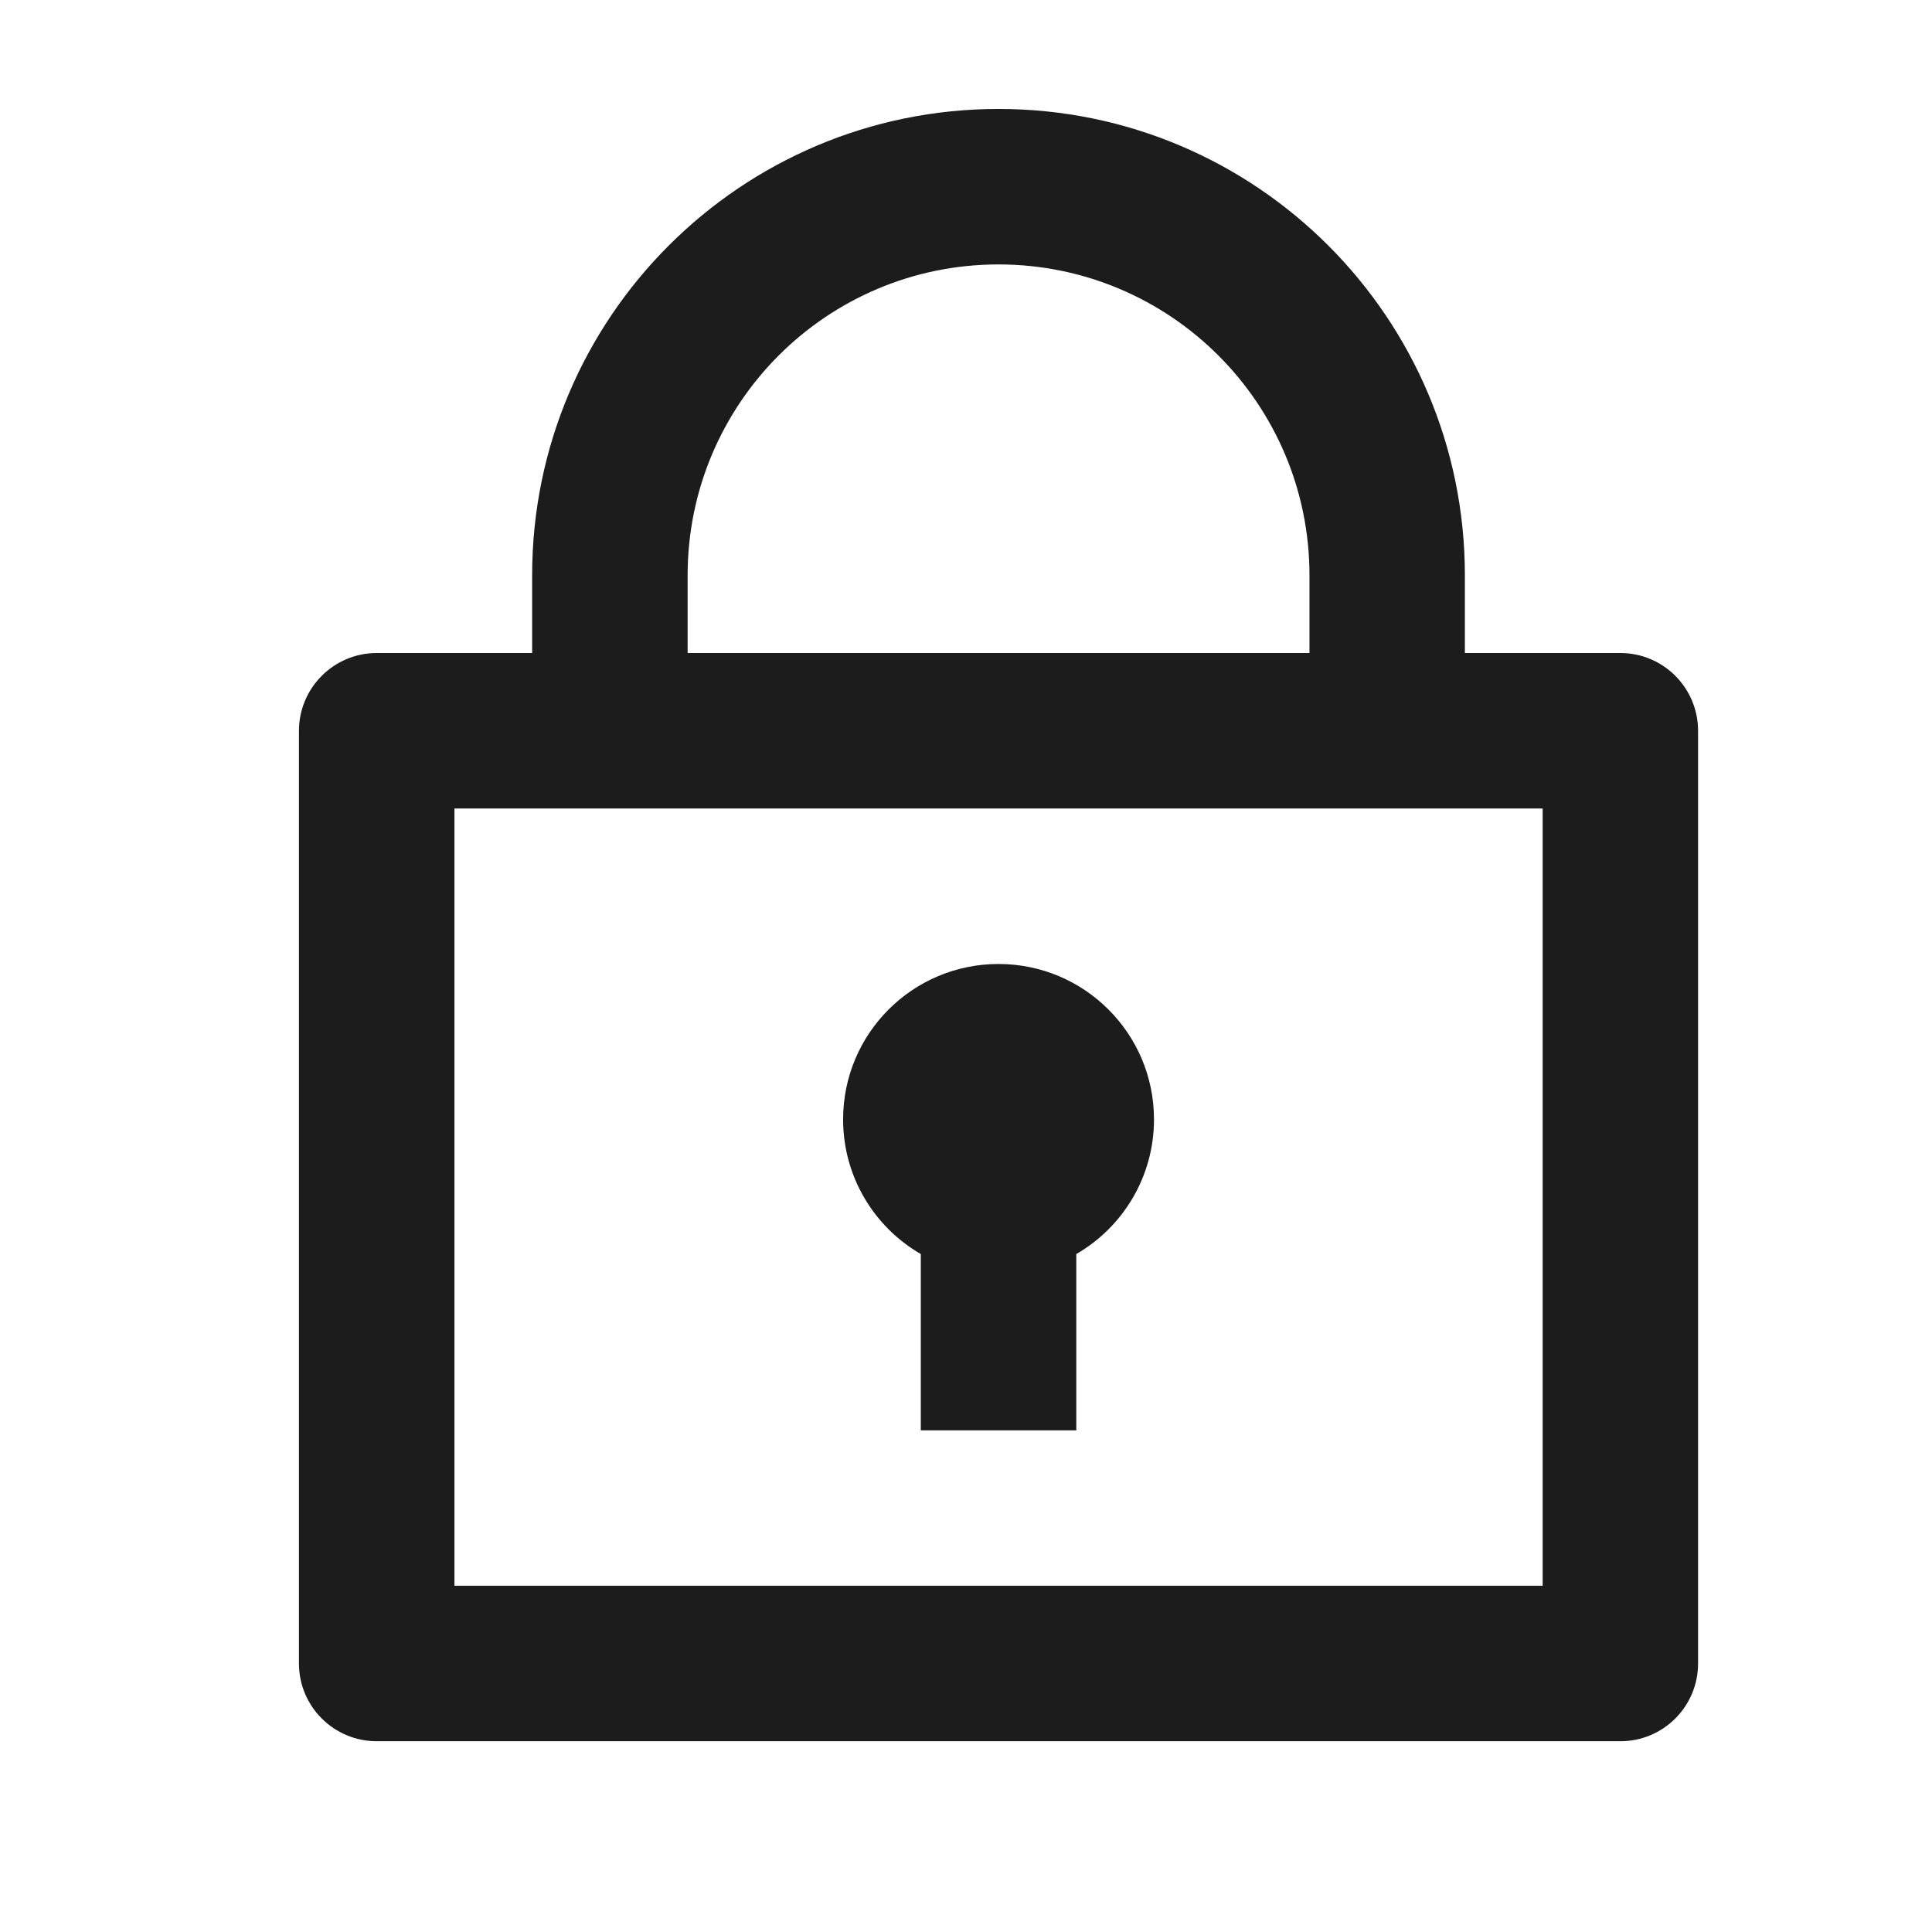 <svg width="23" height="23" viewBox="0 0 23 23" fill="none" xmlns="http://www.w3.org/2000/svg">
<path d="M6.335 7.774V6.849C6.335 3.783 8.821 1.297 11.887 1.297C14.954 1.297 17.439 3.783 17.439 6.849V7.774H19.29C19.801 7.774 20.215 8.189 20.215 8.7V19.804C20.215 20.315 19.801 20.729 19.29 20.729H4.485C3.974 20.729 3.559 20.315 3.559 19.804V8.7C3.559 8.189 3.974 7.774 4.485 7.774H6.335ZM18.365 9.625H5.41V18.878H18.365V9.625ZM10.962 14.929C10.409 14.61 10.037 14.011 10.037 13.326C10.037 12.304 10.865 11.476 11.887 11.476C12.909 11.476 13.738 12.304 13.738 13.326C13.738 14.011 13.366 14.61 12.813 14.929V17.028H10.962V14.929ZM8.186 7.774H15.589V6.849C15.589 4.805 13.931 3.148 11.887 3.148C9.843 3.148 8.186 4.805 8.186 6.849V7.774Z" fill="#1C1C1C"/>
</svg>
